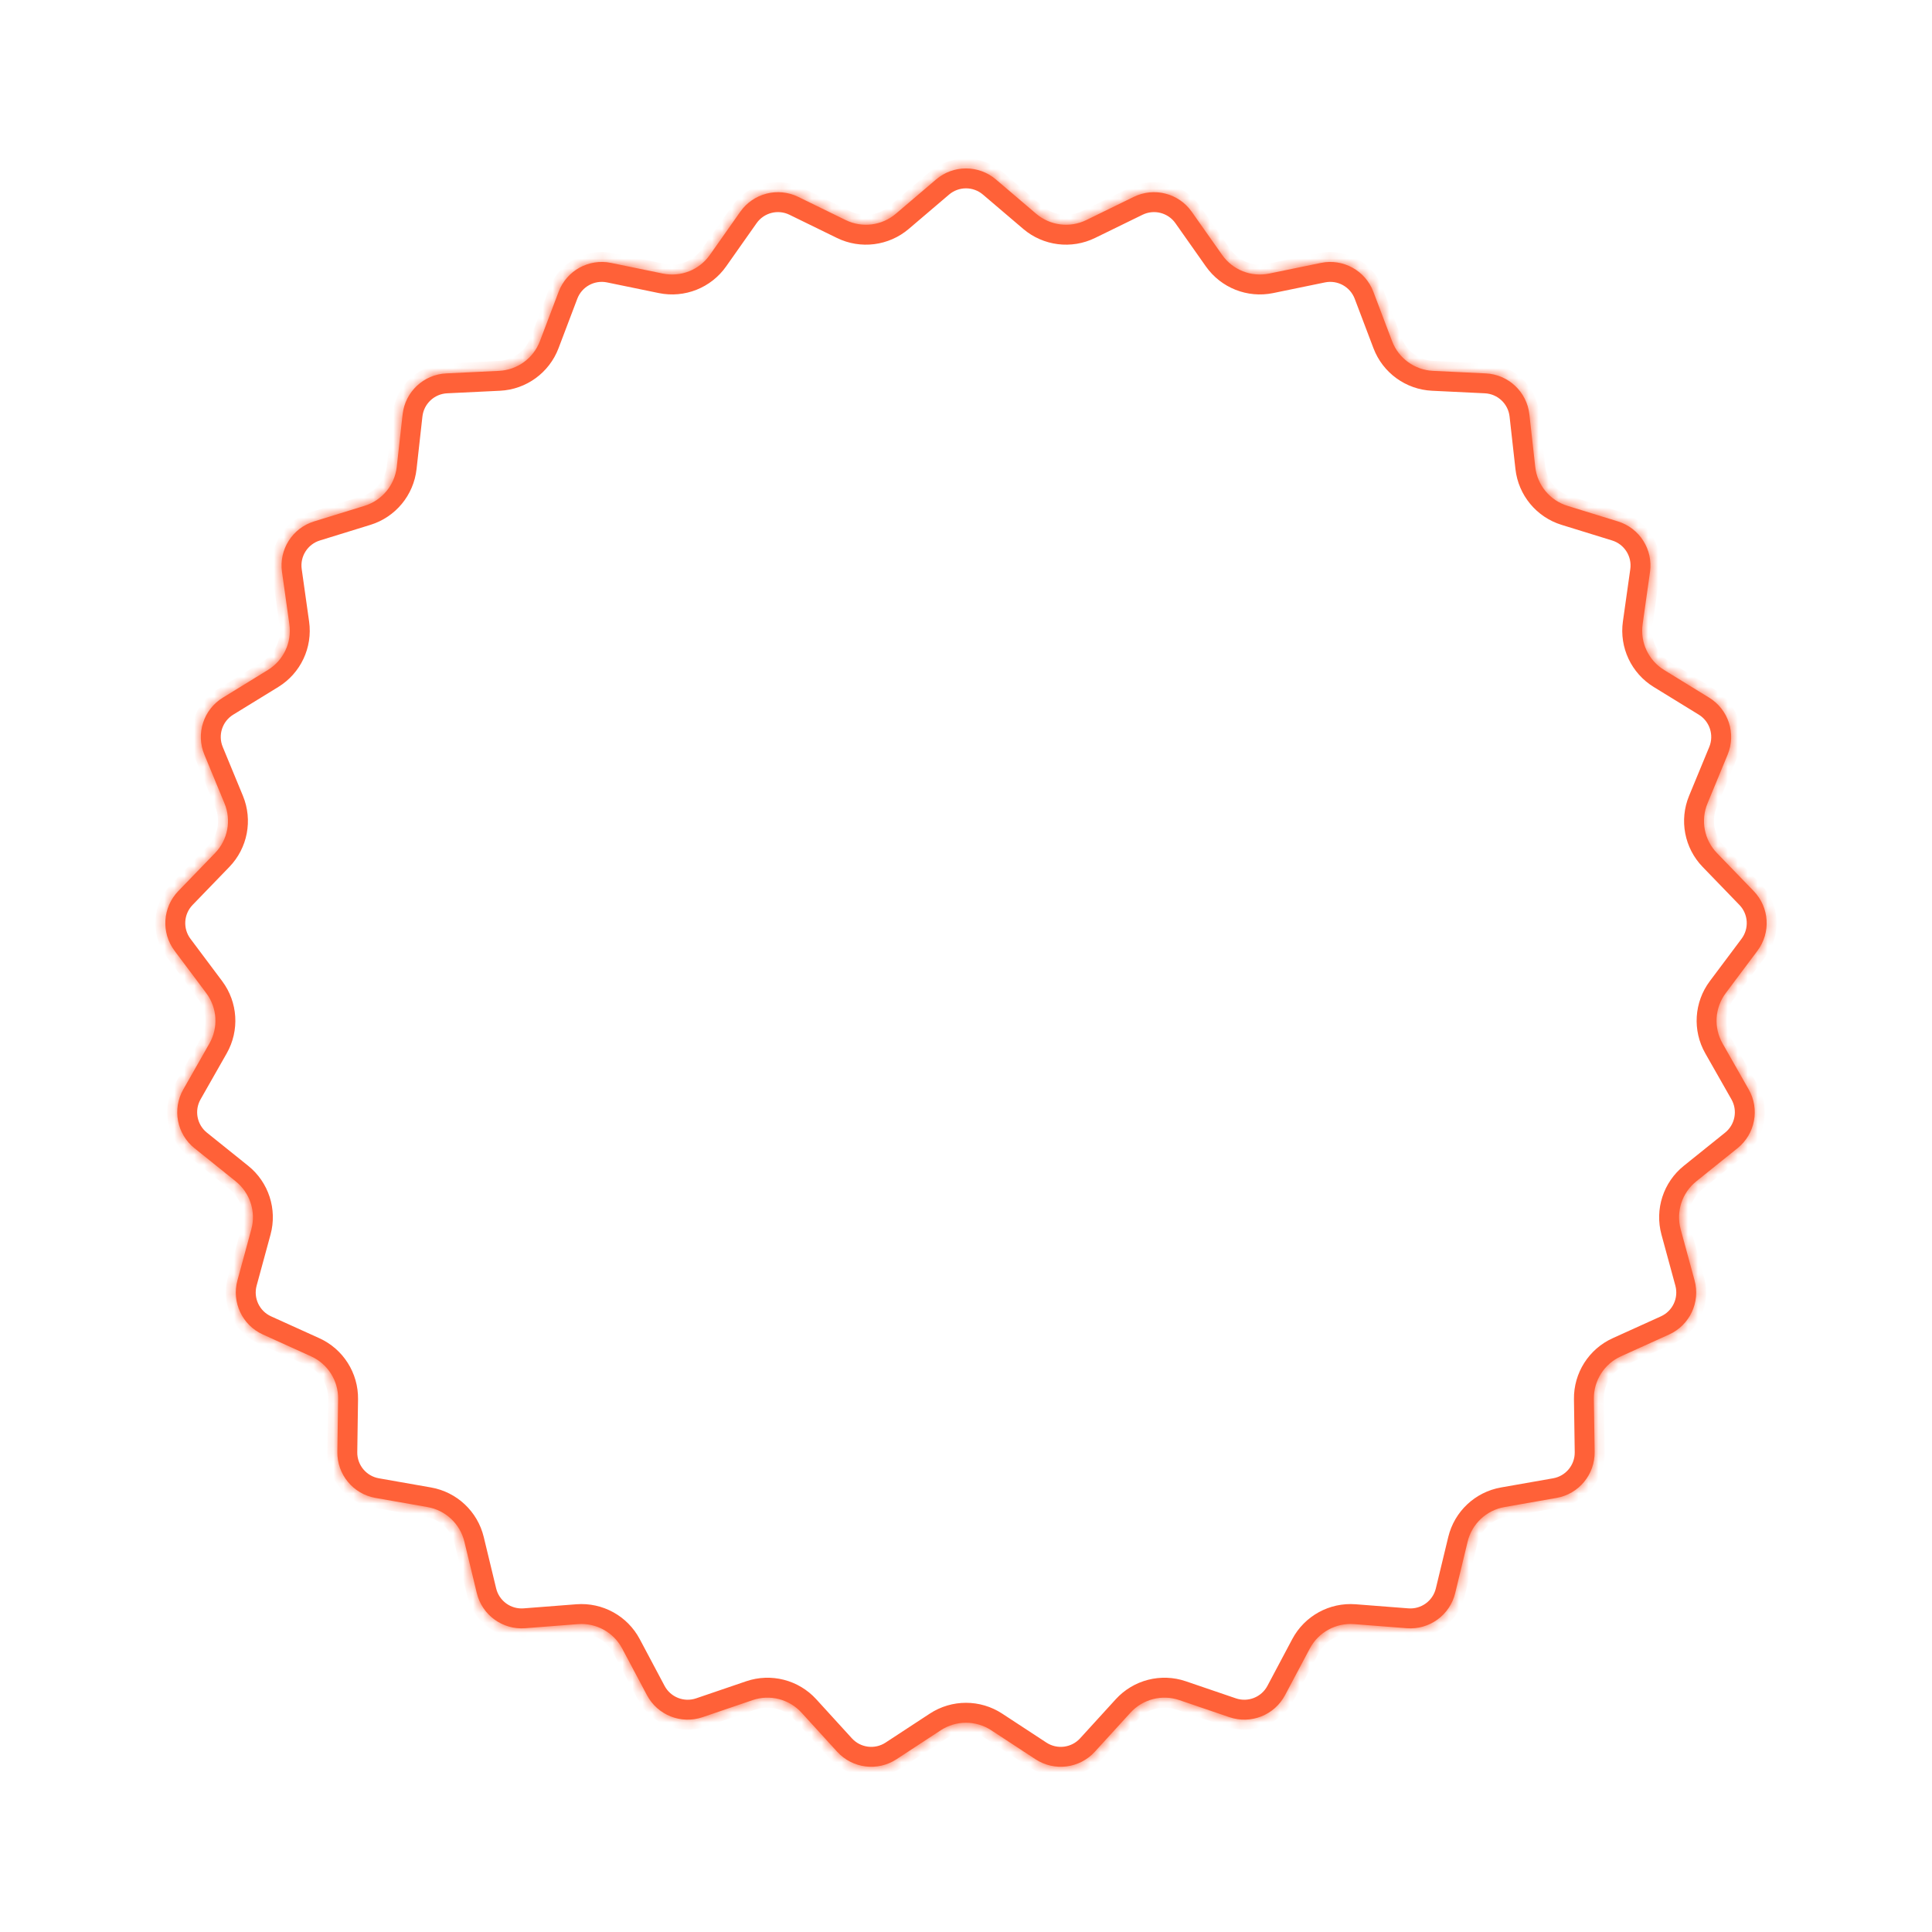 <?xml version="1.0" encoding="UTF-8"?> <svg xmlns="http://www.w3.org/2000/svg" width="194" height="194" viewBox="0 0 194 194" fill="none"><g filter="url(#filter0_d_10905_179)"><mask id="path-1-inside-1_10905_179" fill="white"><path d="M93.999 13.557C95.728 12.084 98.272 12.084 100.001 13.557L104.045 17.002C105.446 18.197 107.422 18.446 109.077 17.638L113.85 15.307C115.891 14.31 118.355 14.942 119.664 16.799L122.723 21.142C123.784 22.647 125.636 23.38 127.439 23.009L132.642 21.938C134.867 21.48 137.096 22.705 137.902 24.83L139.785 29.797C140.438 31.518 142.05 32.689 143.889 32.778L149.195 33.034C151.464 33.144 153.318 34.885 153.57 37.143L154.159 42.423C154.364 44.252 155.633 45.787 157.392 46.331L162.468 47.899C164.639 48.569 166.001 50.717 165.684 52.967L164.942 58.227C164.685 60.05 165.533 61.852 167.101 62.816L171.627 65.597C173.563 66.786 174.349 69.205 173.482 71.305L171.455 76.216C170.753 77.917 171.126 79.874 172.406 81.198L176.098 85.017C177.677 86.65 177.837 89.189 176.475 91.007L173.29 95.259C172.186 96.733 172.061 98.721 172.972 100.321L175.598 104.938C176.722 106.913 176.245 109.411 174.473 110.834L170.332 114.16C168.896 115.313 168.281 117.208 168.764 118.984L170.16 124.11C170.757 126.302 169.674 128.603 167.604 129.541L162.765 131.732C161.088 132.492 160.021 134.174 160.048 136.015L160.125 141.326C160.158 143.598 158.537 145.558 156.299 145.951L151.067 146.871C149.254 147.19 147.802 148.553 147.37 150.343L146.123 155.507C145.59 157.715 143.533 159.21 141.267 159.035L135.971 158.624C134.135 158.482 132.39 159.442 131.527 161.068L129.035 165.759C127.97 167.766 125.605 168.702 123.454 167.969L118.427 166.254C116.684 165.66 114.755 166.155 113.514 167.516L109.934 171.44C108.403 173.119 105.88 173.438 103.979 172.193L99.536 169.282C97.996 168.272 96.004 168.272 94.464 169.282L90.02 172.193C88.12 173.438 85.597 173.119 84.066 171.44L80.486 167.516C79.245 166.155 77.316 165.66 75.573 166.254L70.545 167.969C68.395 168.702 66.03 167.766 64.965 165.759L62.473 161.068C61.61 159.442 59.864 158.482 58.029 158.624L52.733 159.035C50.467 159.21 48.41 157.715 47.877 155.507L46.63 150.343C46.198 148.553 44.746 147.19 42.933 146.871L37.701 145.951C35.463 145.558 33.842 143.598 33.875 141.326L33.952 136.015C33.979 134.174 32.912 132.492 31.234 131.732L26.396 129.541C24.326 128.603 23.243 126.302 23.84 124.11L25.235 118.984C25.719 117.208 25.104 115.313 23.668 114.16L19.526 110.834C17.755 109.411 17.278 106.913 18.402 104.938L21.028 100.321C21.939 98.721 21.813 96.733 20.71 95.259L17.525 91.007C16.163 89.189 16.323 86.65 17.902 85.017L21.594 81.198C22.874 79.874 23.247 77.917 22.545 76.216L20.518 71.305C19.651 69.205 20.437 66.786 22.373 65.597L26.898 62.816C28.467 61.852 29.315 60.05 29.058 58.227L28.316 52.967C27.998 50.717 29.361 48.569 31.532 47.899L36.608 46.331C38.367 45.787 39.636 44.252 39.84 42.423L40.43 37.143C40.682 34.885 42.536 33.144 44.805 33.034L50.111 32.778C51.95 32.689 53.562 31.518 54.214 29.797L56.098 24.83C56.904 22.705 59.133 21.48 61.358 21.938L66.561 23.009C68.364 23.38 70.216 22.647 71.277 21.142L74.336 16.8C75.645 14.942 78.109 14.31 80.15 15.307L84.923 17.638C86.578 18.446 88.554 18.197 89.955 17.002L93.999 13.557Z"></path></mask><path d="M93.999 13.557C95.728 12.084 98.272 12.084 100.001 13.557L104.045 17.002C105.446 18.197 107.422 18.446 109.077 17.638L113.85 15.307C115.891 14.31 118.355 14.942 119.664 16.799L122.723 21.142C123.784 22.647 125.636 23.38 127.439 23.009L132.642 21.938C134.867 21.48 137.096 22.705 137.902 24.83L139.785 29.797C140.438 31.518 142.05 32.689 143.889 32.778L149.195 33.034C151.464 33.144 153.318 34.885 153.57 37.143L154.159 42.423C154.364 44.252 155.633 45.787 157.392 46.331L162.468 47.899C164.639 48.569 166.001 50.717 165.684 52.967L164.942 58.227C164.685 60.05 165.533 61.852 167.101 62.816L171.627 65.597C173.563 66.786 174.349 69.205 173.482 71.305L171.455 76.216C170.753 77.917 171.126 79.874 172.406 81.198L176.098 85.017C177.677 86.65 177.837 89.189 176.475 91.007L173.29 95.259C172.186 96.733 172.061 98.721 172.972 100.321L175.598 104.938C176.722 106.913 176.245 109.411 174.473 110.834L170.332 114.16C168.896 115.313 168.281 117.208 168.764 118.984L170.16 124.11C170.757 126.302 169.674 128.603 167.604 129.541L162.765 131.732C161.088 132.492 160.021 134.174 160.048 136.015L160.125 141.326C160.158 143.598 158.537 145.558 156.299 145.951L151.067 146.871C149.254 147.19 147.802 148.553 147.37 150.343L146.123 155.507C145.59 157.715 143.533 159.21 141.267 159.035L135.971 158.624C134.135 158.482 132.39 159.442 131.527 161.068L129.035 165.759C127.97 167.766 125.605 168.702 123.454 167.969L118.427 166.254C116.684 165.66 114.755 166.155 113.514 167.516L109.934 171.44C108.403 173.119 105.88 173.438 103.979 172.193L99.536 169.282C97.996 168.272 96.004 168.272 94.464 169.282L90.02 172.193C88.12 173.438 85.597 173.119 84.066 171.44L80.486 167.516C79.245 166.155 77.316 165.66 75.573 166.254L70.545 167.969C68.395 168.702 66.03 167.766 64.965 165.759L62.473 161.068C61.61 159.442 59.864 158.482 58.029 158.624L52.733 159.035C50.467 159.21 48.41 157.715 47.877 155.507L46.63 150.343C46.198 148.553 44.746 147.19 42.933 146.871L37.701 145.951C35.463 145.558 33.842 143.598 33.875 141.326L33.952 136.015C33.979 134.174 32.912 132.492 31.234 131.732L26.396 129.541C24.326 128.603 23.243 126.302 23.84 124.11L25.235 118.984C25.719 117.208 25.104 115.313 23.668 114.16L19.526 110.834C17.755 109.411 17.278 106.913 18.402 104.938L21.028 100.321C21.939 98.721 21.813 96.733 20.71 95.259L17.525 91.007C16.163 89.189 16.323 86.65 17.902 85.017L21.594 81.198C22.874 79.874 23.247 77.917 22.545 76.216L20.518 71.305C19.651 69.205 20.437 66.786 22.373 65.597L26.898 62.816C28.467 61.852 29.315 60.05 29.058 58.227L28.316 52.967C27.998 50.717 29.361 48.569 31.532 47.899L36.608 46.331C38.367 45.787 39.636 44.252 39.84 42.423L40.43 37.143C40.682 34.885 42.536 33.144 44.805 33.034L50.111 32.778C51.95 32.689 53.562 31.518 54.214 29.797L56.098 24.83C56.904 22.705 59.133 21.48 61.358 21.938L66.561 23.009C68.364 23.38 70.216 22.647 71.277 21.142L74.336 16.8C75.645 14.942 78.109 14.31 80.15 15.307L84.923 17.638C86.578 18.446 88.554 18.197 89.955 17.002L93.999 13.557Z" fill="white" stroke="#FF6138" stroke-width="2" mask="url(#path-1-inside-1_10905_179)"></path><path d="M99.352 14.319L103.396 17.764C105.1 19.216 107.504 19.519 109.515 18.537L114.289 16.205C115.889 15.424 117.82 15.92 118.846 17.375L121.906 21.718C123.195 23.548 125.448 24.44 127.641 23.989L132.844 22.918C134.588 22.558 136.335 23.519 136.967 25.184L138.85 30.151C139.644 32.245 141.604 33.669 143.841 33.777L149.146 34.033C150.925 34.119 152.379 35.484 152.576 37.254L153.166 42.533C153.414 44.759 154.958 46.625 157.097 47.286L162.173 48.854C163.874 49.38 164.943 51.063 164.694 52.827L163.952 58.087C163.639 60.304 164.67 62.496 166.578 63.668L171.104 66.449C172.621 67.381 173.237 69.277 172.558 70.924L170.531 75.834C169.676 77.904 170.13 80.283 171.687 81.893L175.379 85.712C176.617 86.992 176.742 88.982 175.674 90.408L172.49 94.66C171.148 96.452 170.995 98.869 172.103 100.815L174.729 105.433C175.61 106.981 175.236 108.939 173.847 110.054L169.706 113.381C167.96 114.783 167.211 117.086 167.799 119.247L169.195 124.372C169.663 126.091 168.814 127.895 167.192 128.63L162.353 130.822C160.313 131.745 159.015 133.791 159.048 136.029L159.125 141.341C159.151 143.122 157.88 144.658 156.126 144.966L150.894 145.886C148.689 146.273 146.923 147.932 146.398 150.108L145.151 155.272C144.733 157.003 143.12 158.175 141.345 158.038L136.049 157.627C133.816 157.454 131.693 158.621 130.643 160.599L128.152 165.29C127.317 166.863 125.463 167.597 123.777 167.023L118.75 165.308C116.63 164.585 114.284 165.187 112.775 166.842L109.196 170.766C107.995 172.082 106.017 172.332 104.527 171.356L100.084 168.445C98.211 167.218 95.789 167.218 93.916 168.445L89.472 171.356C87.983 172.332 86.005 172.082 84.804 170.766L81.225 166.842C79.716 165.187 77.37 164.585 75.25 165.308L70.222 167.023C68.537 167.597 66.683 166.863 65.848 165.29L63.356 160.599C62.306 158.621 60.184 157.454 57.951 157.627L52.655 158.038C50.879 158.175 49.266 157.003 48.849 155.272L47.602 150.108C47.077 147.932 45.311 146.273 43.106 145.886L37.874 144.966C36.12 144.658 34.849 143.122 34.875 141.341L34.952 136.029C34.984 133.791 33.687 131.745 31.647 130.822L26.808 128.63C25.186 127.895 24.337 126.091 24.805 124.372L26.2 119.247C26.789 117.086 26.04 114.783 24.294 113.381L20.152 110.054C18.764 108.939 18.39 106.981 19.271 105.433L21.897 100.815C23.004 98.869 22.852 96.452 21.51 94.66L18.326 90.408C17.258 88.982 17.383 86.992 18.621 85.712L22.313 81.893C23.869 80.283 24.323 77.904 23.469 75.834L21.442 70.924C20.762 69.277 21.378 67.381 22.896 66.449L27.422 63.668C29.33 62.496 30.361 60.304 30.048 58.087L29.306 52.827C29.057 51.063 30.125 49.38 31.827 48.854L36.903 47.286C39.042 46.625 40.586 44.759 40.834 42.533L41.423 37.254C41.621 35.484 43.074 34.119 44.853 34.033L50.159 33.777C52.396 33.669 54.355 32.245 55.149 30.151L57.033 25.184C57.664 23.519 59.412 22.558 61.156 22.918L66.359 23.989C68.552 24.44 70.804 23.548 72.094 21.718L75.154 17.375C76.18 15.92 78.111 15.424 79.711 16.205L84.484 18.537C86.496 19.519 88.899 19.216 90.604 17.764L94.647 14.319C96.003 13.163 97.997 13.163 99.352 14.319Z" stroke="#FF6138" stroke-width="2"></path></g><defs><filter id="filter0_d_10905_179" x="0.602" y="0.913" width="192.797" height="192.497" filterUnits="userSpaceOnUse" color-interpolation-filters="sRGB"><feFlood flood-opacity="0" result="BackgroundImageFix"></feFlood><feColorMatrix in="SourceAlpha" type="matrix" values="0 0 0 0 0 0 0 0 0 0 0 0 0 0 0 0 0 0 127 0" result="hardAlpha"></feColorMatrix><feOffset dy="4.461"></feOffset><feGaussianBlur stdDeviation="8"></feGaussianBlur><feComposite in2="hardAlpha" operator="out"></feComposite><feColorMatrix type="matrix" values="0 0 0 0 0.089 0 0 0 0 0.367 0 0 0 0 0.225 0 0 0 0.15 0"></feColorMatrix><feBlend mode="normal" in2="BackgroundImageFix" result="effect1_dropShadow_10905_179"></feBlend><feBlend mode="normal" in="SourceGraphic" in2="effect1_dropShadow_10905_179" result="shape"></feBlend></filter></defs></svg> 